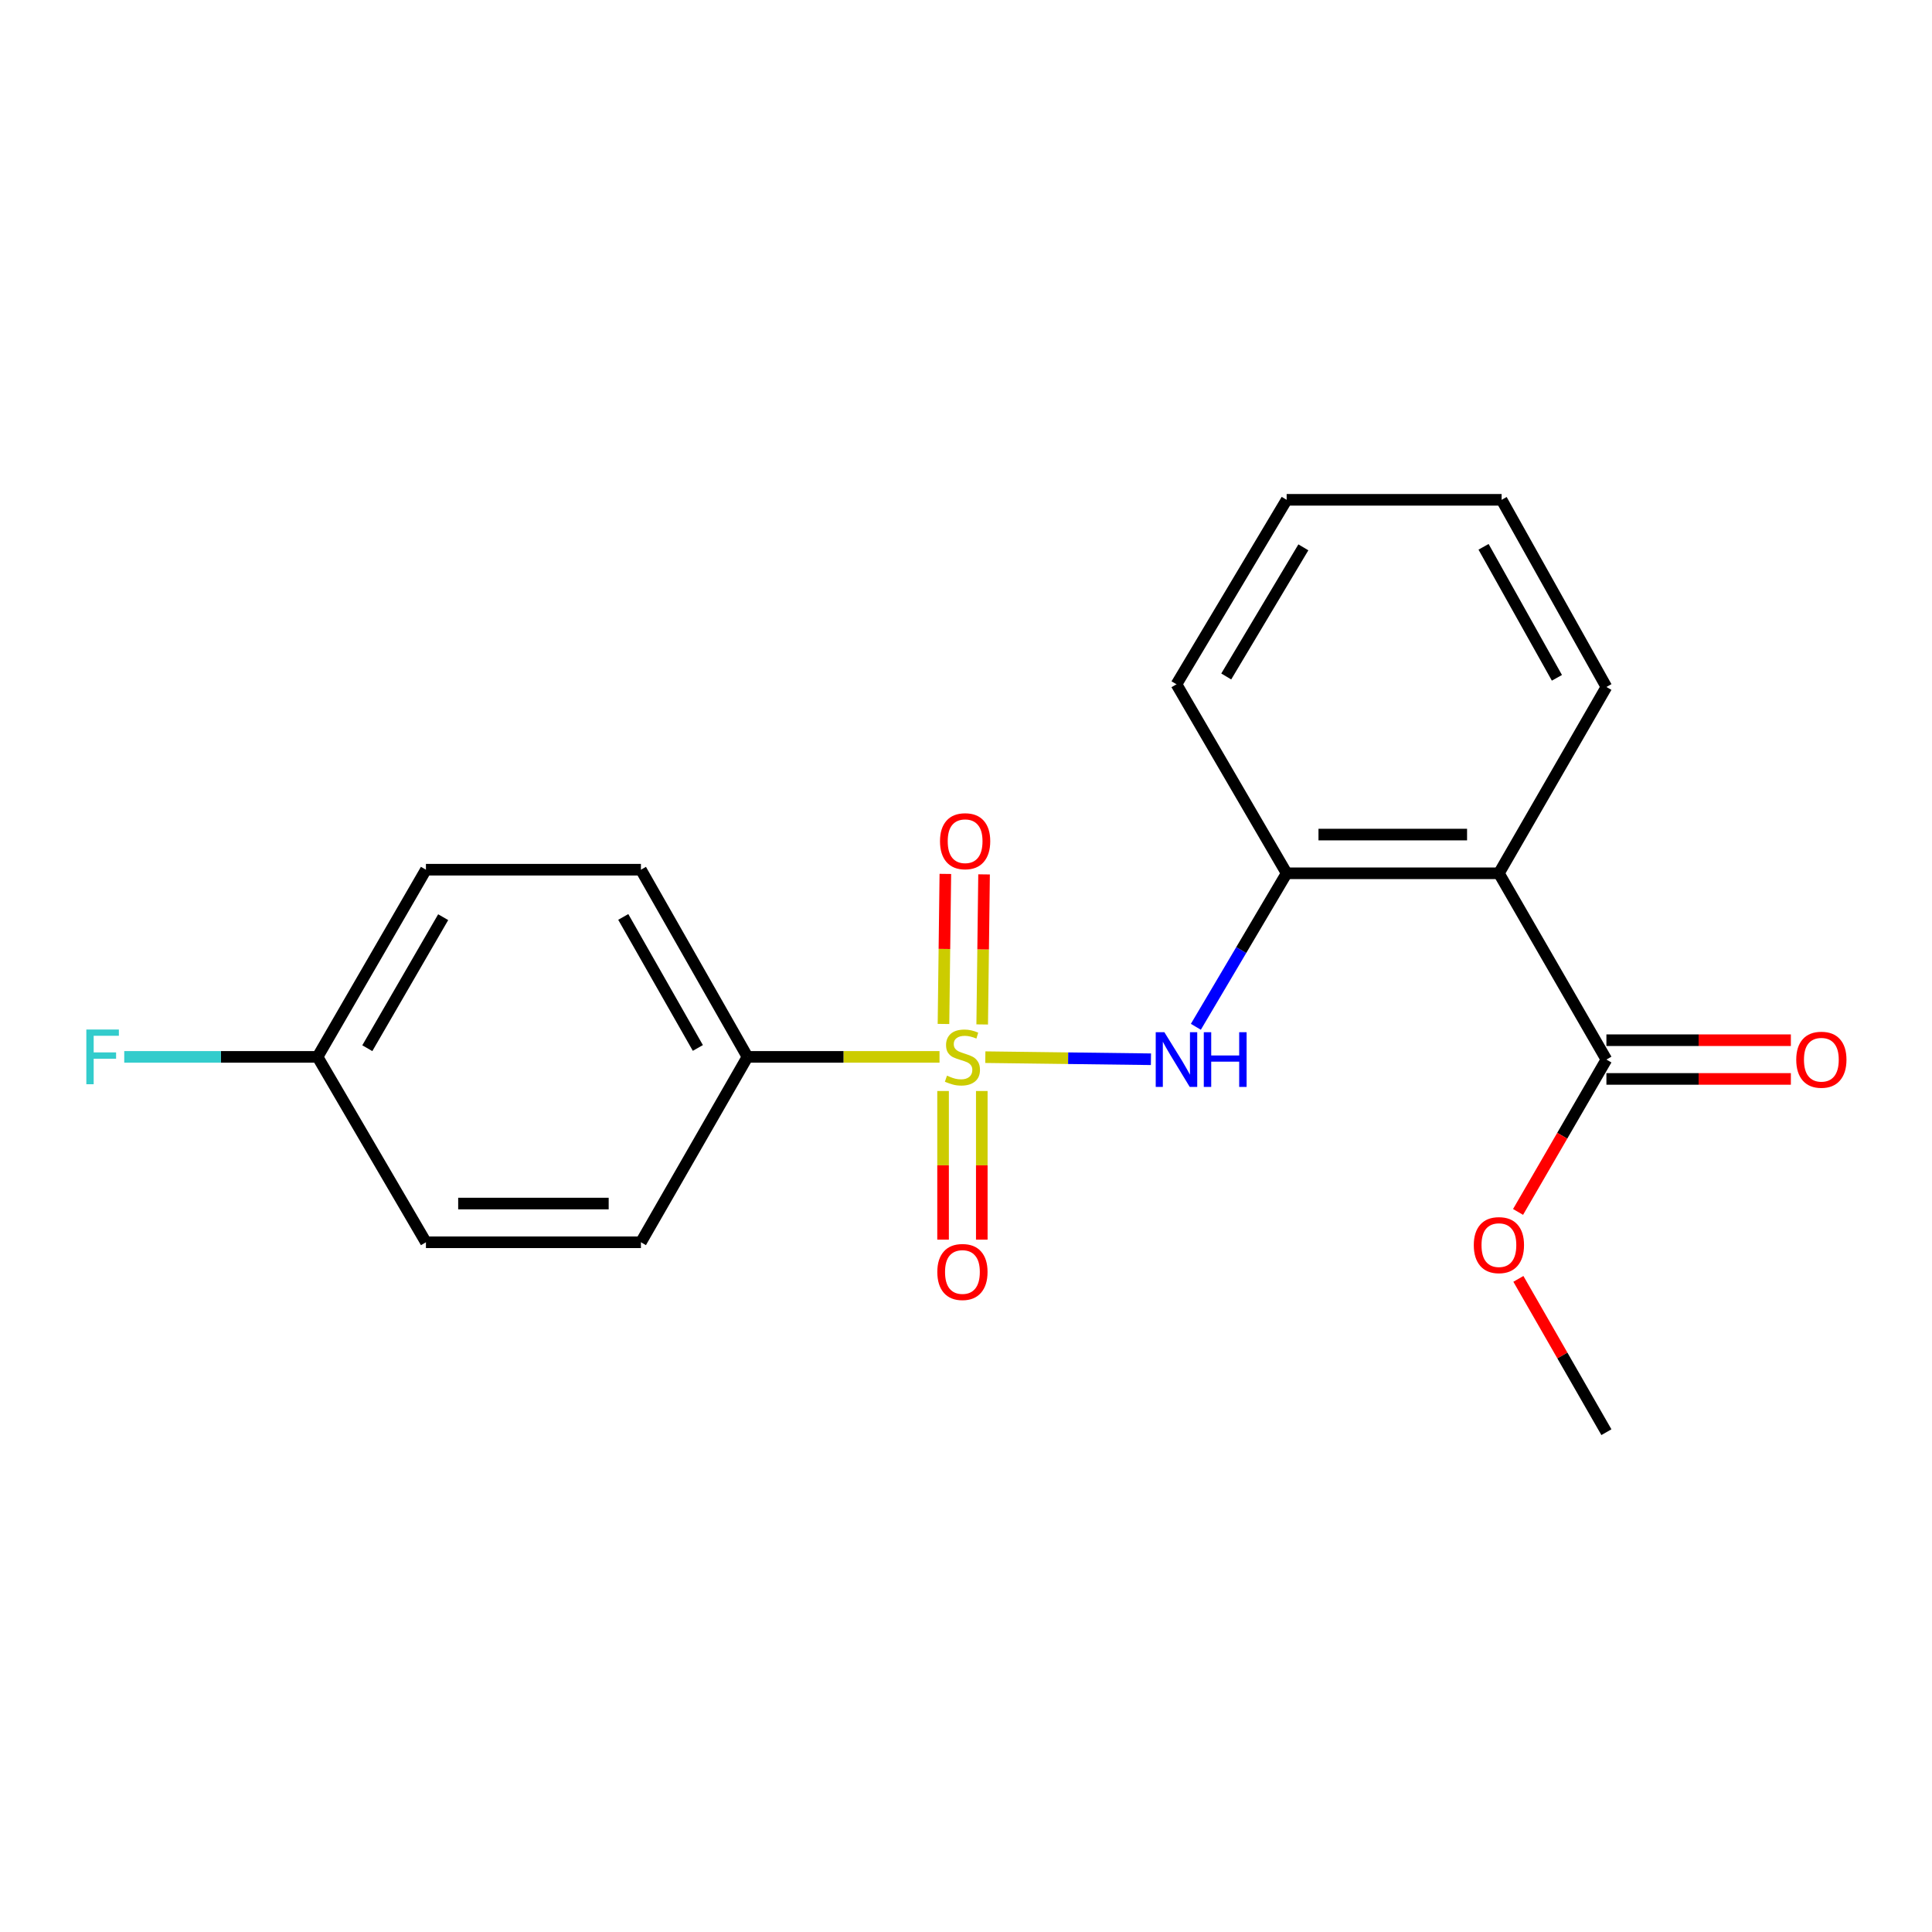 <?xml version='1.0' encoding='iso-8859-1'?>
<svg version='1.1' baseProfile='full'
              xmlns='http://www.w3.org/2000/svg'
                      xmlns:rdkit='http://www.rdkit.org/xml'
                      xmlns:xlink='http://www.w3.org/1999/xlink'
                  xml:space='preserve'
width='1000px' height='1000px' viewBox='0 0 1000 1000'>
<!-- END OF HEADER -->
<rect style='opacity:1.0;fill:#FFFFFF;stroke:none' width='1000' height='1000' x='0' y='0'> </rect>
<path class='bond-0' d='M 510.003,547.188 L 552.865,547.726' style='fill:none;fill-rule:evenodd;stroke:#CCCC00;stroke-width:6px;stroke-linecap:butt;stroke-linejoin:miter;stroke-opacity:1' />
<path class='bond-0' d='M 552.865,547.726 L 595.728,548.264' style='fill:none;fill-rule:evenodd;stroke:#0000FF;stroke-width:6px;stroke-linecap:butt;stroke-linejoin:miter;stroke-opacity:1' />
<path class='bond-4' d='M 486.292,547.039 L 436.594,547.039' style='fill:none;fill-rule:evenodd;stroke:#CCCC00;stroke-width:6px;stroke-linecap:butt;stroke-linejoin:miter;stroke-opacity:1' />
<path class='bond-4' d='M 436.594,547.039 L 386.897,547.039' style='fill:none;fill-rule:evenodd;stroke:#000000;stroke-width:6px;stroke-linecap:butt;stroke-linejoin:miter;stroke-opacity:1' />
<path class='bond-5' d='M 488.133,564.7 L 488.133,603.168' style='fill:none;fill-rule:evenodd;stroke:#CCCC00;stroke-width:6px;stroke-linecap:butt;stroke-linejoin:miter;stroke-opacity:1' />
<path class='bond-5' d='M 488.133,603.168 L 488.133,641.635' style='fill:none;fill-rule:evenodd;stroke:#FF0000;stroke-width:6px;stroke-linecap:butt;stroke-linejoin:miter;stroke-opacity:1' />
<path class='bond-5' d='M 508.173,564.7 L 508.173,603.168' style='fill:none;fill-rule:evenodd;stroke:#CCCC00;stroke-width:6px;stroke-linecap:butt;stroke-linejoin:miter;stroke-opacity:1' />
<path class='bond-5' d='M 508.173,603.168 L 508.173,641.635' style='fill:none;fill-rule:evenodd;stroke:#FF0000;stroke-width:6px;stroke-linecap:butt;stroke-linejoin:miter;stroke-opacity:1' />
<path class='bond-6' d='M 508.383,530.25 L 508.867,491.416' style='fill:none;fill-rule:evenodd;stroke:#CCCC00;stroke-width:6px;stroke-linecap:butt;stroke-linejoin:miter;stroke-opacity:1' />
<path class='bond-6' d='M 508.867,491.416 L 509.35,452.581' style='fill:none;fill-rule:evenodd;stroke:#FF0000;stroke-width:6px;stroke-linecap:butt;stroke-linejoin:miter;stroke-opacity:1' />
<path class='bond-6' d='M 488.344,530.001 L 488.828,491.166' style='fill:none;fill-rule:evenodd;stroke:#CCCC00;stroke-width:6px;stroke-linecap:butt;stroke-linejoin:miter;stroke-opacity:1' />
<path class='bond-6' d='M 488.828,491.166 L 489.312,452.331' style='fill:none;fill-rule:evenodd;stroke:#FF0000;stroke-width:6px;stroke-linecap:butt;stroke-linejoin:miter;stroke-opacity:1' />
<path class='bond-2' d='M 618.973,531.47 L 642.47,491.742' style='fill:none;fill-rule:evenodd;stroke:#0000FF;stroke-width:6px;stroke-linecap:butt;stroke-linejoin:miter;stroke-opacity:1' />
<path class='bond-2' d='M 642.47,491.742 L 665.967,452.015' style='fill:none;fill-rule:evenodd;stroke:#000000;stroke-width:6px;stroke-linecap:butt;stroke-linejoin:miter;stroke-opacity:1' />
<path class='bond-1' d='M 775.832,452.015 L 665.967,452.015' style='fill:none;fill-rule:evenodd;stroke:#000000;stroke-width:6px;stroke-linecap:butt;stroke-linejoin:miter;stroke-opacity:1' />
<path class='bond-1' d='M 759.352,431.975 L 682.447,431.975' style='fill:none;fill-rule:evenodd;stroke:#000000;stroke-width:6px;stroke-linecap:butt;stroke-linejoin:miter;stroke-opacity:1' />
<path class='bond-3' d='M 775.832,452.015 L 831.476,548.43' style='fill:none;fill-rule:evenodd;stroke:#000000;stroke-width:6px;stroke-linecap:butt;stroke-linejoin:miter;stroke-opacity:1' />
<path class='bond-15' d='M 775.832,452.015 L 831.476,355.577' style='fill:none;fill-rule:evenodd;stroke:#000000;stroke-width:6px;stroke-linecap:butt;stroke-linejoin:miter;stroke-opacity:1' />
<path class='bond-16' d='M 665.967,452.015 L 608.942,354.186' style='fill:none;fill-rule:evenodd;stroke:#000000;stroke-width:6px;stroke-linecap:butt;stroke-linejoin:miter;stroke-opacity:1' />
<path class='bond-7' d='M 831.476,558.45 L 879.214,558.45' style='fill:none;fill-rule:evenodd;stroke:#000000;stroke-width:6px;stroke-linecap:butt;stroke-linejoin:miter;stroke-opacity:1' />
<path class='bond-7' d='M 879.214,558.45 L 926.951,558.45' style='fill:none;fill-rule:evenodd;stroke:#FF0000;stroke-width:6px;stroke-linecap:butt;stroke-linejoin:miter;stroke-opacity:1' />
<path class='bond-7' d='M 831.476,538.41 L 879.214,538.41' style='fill:none;fill-rule:evenodd;stroke:#000000;stroke-width:6px;stroke-linecap:butt;stroke-linejoin:miter;stroke-opacity:1' />
<path class='bond-7' d='M 879.214,538.41 L 926.951,538.41' style='fill:none;fill-rule:evenodd;stroke:#FF0000;stroke-width:6px;stroke-linecap:butt;stroke-linejoin:miter;stroke-opacity:1' />
<path class='bond-10' d='M 831.476,548.43 L 808.61,587.863' style='fill:none;fill-rule:evenodd;stroke:#000000;stroke-width:6px;stroke-linecap:butt;stroke-linejoin:miter;stroke-opacity:1' />
<path class='bond-10' d='M 808.61,587.863 L 785.744,627.296' style='fill:none;fill-rule:evenodd;stroke:#FF0000;stroke-width:6px;stroke-linecap:butt;stroke-linejoin:miter;stroke-opacity:1' />
<path class='bond-8' d='M 386.897,547.039 L 331.742,450.156' style='fill:none;fill-rule:evenodd;stroke:#000000;stroke-width:6px;stroke-linecap:butt;stroke-linejoin:miter;stroke-opacity:1' />
<path class='bond-8' d='M 361.208,542.421 L 322.599,474.603' style='fill:none;fill-rule:evenodd;stroke:#000000;stroke-width:6px;stroke-linecap:butt;stroke-linejoin:miter;stroke-opacity:1' />
<path class='bond-9' d='M 386.897,547.039 L 331.742,642.998' style='fill:none;fill-rule:evenodd;stroke:#000000;stroke-width:6px;stroke-linecap:butt;stroke-linejoin:miter;stroke-opacity:1' />
<path class='bond-12' d='M 331.742,450.156 L 220.463,450.156' style='fill:none;fill-rule:evenodd;stroke:#000000;stroke-width:6px;stroke-linecap:butt;stroke-linejoin:miter;stroke-opacity:1' />
<path class='bond-13' d='M 331.742,642.998 L 220.463,642.998' style='fill:none;fill-rule:evenodd;stroke:#000000;stroke-width:6px;stroke-linecap:butt;stroke-linejoin:miter;stroke-opacity:1' />
<path class='bond-13' d='M 315.05,622.957 L 237.155,622.957' style='fill:none;fill-rule:evenodd;stroke:#000000;stroke-width:6px;stroke-linecap:butt;stroke-linejoin:miter;stroke-opacity:1' />
<path class='bond-17' d='M 785.911,661.943 L 808.694,701.619' style='fill:none;fill-rule:evenodd;stroke:#FF0000;stroke-width:6px;stroke-linecap:butt;stroke-linejoin:miter;stroke-opacity:1' />
<path class='bond-17' d='M 808.694,701.619 L 831.476,741.295' style='fill:none;fill-rule:evenodd;stroke:#000000;stroke-width:6px;stroke-linecap:butt;stroke-linejoin:miter;stroke-opacity:1' />
<path class='bond-11' d='M 164.362,547.039 L 220.463,642.998' style='fill:none;fill-rule:evenodd;stroke:#000000;stroke-width:6px;stroke-linecap:butt;stroke-linejoin:miter;stroke-opacity:1' />
<path class='bond-14' d='M 164.362,547.039 L 114.334,547.039' style='fill:none;fill-rule:evenodd;stroke:#000000;stroke-width:6px;stroke-linecap:butt;stroke-linejoin:miter;stroke-opacity:1' />
<path class='bond-14' d='M 114.334,547.039 L 64.307,547.039' style='fill:none;fill-rule:evenodd;stroke:#33CCCC;stroke-width:6px;stroke-linecap:butt;stroke-linejoin:miter;stroke-opacity:1' />
<path class='bond-20' d='M 164.362,547.039 L 220.463,450.156' style='fill:none;fill-rule:evenodd;stroke:#000000;stroke-width:6px;stroke-linecap:butt;stroke-linejoin:miter;stroke-opacity:1' />
<path class='bond-20' d='M 190.12,542.549 L 229.39,474.73' style='fill:none;fill-rule:evenodd;stroke:#000000;stroke-width:6px;stroke-linecap:butt;stroke-linejoin:miter;stroke-opacity:1' />
<path class='bond-21' d='M 831.476,355.577 L 777.234,258.705' style='fill:none;fill-rule:evenodd;stroke:#000000;stroke-width:6px;stroke-linecap:butt;stroke-linejoin:miter;stroke-opacity:1' />
<path class='bond-21' d='M 805.854,350.837 L 767.885,283.027' style='fill:none;fill-rule:evenodd;stroke:#000000;stroke-width:6px;stroke-linecap:butt;stroke-linejoin:miter;stroke-opacity:1' />
<path class='bond-19' d='M 608.942,354.186 L 665.967,258.705' style='fill:none;fill-rule:evenodd;stroke:#000000;stroke-width:6px;stroke-linecap:butt;stroke-linejoin:miter;stroke-opacity:1' />
<path class='bond-19' d='M 634.701,350.139 L 674.618,283.303' style='fill:none;fill-rule:evenodd;stroke:#000000;stroke-width:6px;stroke-linecap:butt;stroke-linejoin:miter;stroke-opacity:1' />
<path class='bond-18' d='M 777.234,258.705 L 665.967,258.705' style='fill:none;fill-rule:evenodd;stroke:#000000;stroke-width:6px;stroke-linecap:butt;stroke-linejoin:miter;stroke-opacity:1' />
<path  class='atom-0' d='M 490.153 556.759
Q 490.473 556.879, 491.793 557.439
Q 493.113 557.999, 494.553 558.359
Q 496.033 558.679, 497.473 558.679
Q 500.153 558.679, 501.713 557.399
Q 503.273 556.079, 503.273 553.799
Q 503.273 552.239, 502.473 551.279
Q 501.713 550.319, 500.513 549.799
Q 499.313 549.279, 497.313 548.679
Q 494.793 547.919, 493.273 547.199
Q 491.793 546.479, 490.713 544.959
Q 489.673 543.439, 489.673 540.879
Q 489.673 537.319, 492.073 535.119
Q 494.513 532.919, 499.313 532.919
Q 502.593 532.919, 506.313 534.479
L 505.393 537.559
Q 501.993 536.159, 499.433 536.159
Q 496.673 536.159, 495.153 537.319
Q 493.633 538.439, 493.673 540.399
Q 493.673 541.919, 494.433 542.839
Q 495.233 543.759, 496.353 544.279
Q 497.513 544.799, 499.433 545.399
Q 501.993 546.199, 503.513 546.999
Q 505.033 547.799, 506.113 549.439
Q 507.233 551.039, 507.233 553.799
Q 507.233 557.719, 504.593 559.839
Q 501.993 561.919, 497.633 561.919
Q 495.113 561.919, 493.193 561.359
Q 491.313 560.839, 489.073 559.919
L 490.153 556.759
' fill='#CCCC00'/>
<path  class='atom-1' d='M 602.682 534.27
L 611.962 549.27
Q 612.882 550.75, 614.362 553.43
Q 615.842 556.11, 615.922 556.27
L 615.922 534.27
L 619.682 534.27
L 619.682 562.59
L 615.802 562.59
L 605.842 546.19
Q 604.682 544.27, 603.442 542.07
Q 602.242 539.87, 601.882 539.19
L 601.882 562.59
L 598.202 562.59
L 598.202 534.27
L 602.682 534.27
' fill='#0000FF'/>
<path  class='atom-1' d='M 623.082 534.27
L 626.922 534.27
L 626.922 546.31
L 641.402 546.31
L 641.402 534.27
L 645.242 534.27
L 645.242 562.59
L 641.402 562.59
L 641.402 549.51
L 626.922 549.51
L 626.922 562.59
L 623.082 562.59
L 623.082 534.27
' fill='#0000FF'/>
<path  class='atom-6' d='M 485.153 658.375
Q 485.153 651.575, 488.513 647.775
Q 491.873 643.975, 498.153 643.975
Q 504.433 643.975, 507.793 647.775
Q 511.153 651.575, 511.153 658.375
Q 511.153 665.255, 507.753 669.175
Q 504.353 673.055, 498.153 673.055
Q 491.913 673.055, 488.513 669.175
Q 485.153 665.295, 485.153 658.375
M 498.153 669.855
Q 502.473 669.855, 504.793 666.975
Q 507.153 664.055, 507.153 658.375
Q 507.153 652.815, 504.793 650.015
Q 502.473 647.175, 498.153 647.175
Q 493.833 647.175, 491.473 649.975
Q 489.153 652.775, 489.153 658.375
Q 489.153 664.095, 491.473 666.975
Q 493.833 669.855, 498.153 669.855
' fill='#FF0000'/>
<path  class='atom-7' d='M 486.545 435.406
Q 486.545 428.606, 489.905 424.806
Q 493.265 421.006, 499.545 421.006
Q 505.825 421.006, 509.185 424.806
Q 512.545 428.606, 512.545 435.406
Q 512.545 442.286, 509.145 446.206
Q 505.745 450.086, 499.545 450.086
Q 493.305 450.086, 489.905 446.206
Q 486.545 442.326, 486.545 435.406
M 499.545 446.886
Q 503.865 446.886, 506.185 444.006
Q 508.545 441.086, 508.545 435.406
Q 508.545 429.846, 506.185 427.046
Q 503.865 424.206, 499.545 424.206
Q 495.225 424.206, 492.865 427.006
Q 490.545 429.806, 490.545 435.406
Q 490.545 441.126, 492.865 444.006
Q 495.225 446.886, 499.545 446.886
' fill='#FF0000'/>
<path  class='atom-8' d='M 929.733 548.51
Q 929.733 541.71, 933.093 537.91
Q 936.453 534.11, 942.733 534.11
Q 949.013 534.11, 952.373 537.91
Q 955.733 541.71, 955.733 548.51
Q 955.733 555.39, 952.333 559.31
Q 948.933 563.19, 942.733 563.19
Q 936.493 563.19, 933.093 559.31
Q 929.733 555.43, 929.733 548.51
M 942.733 559.99
Q 947.053 559.99, 949.373 557.11
Q 951.733 554.19, 951.733 548.51
Q 951.733 542.95, 949.373 540.15
Q 947.053 537.31, 942.733 537.31
Q 938.413 537.31, 936.053 540.11
Q 933.733 542.91, 933.733 548.51
Q 933.733 554.23, 936.053 557.11
Q 938.413 559.99, 942.733 559.99
' fill='#FF0000'/>
<path  class='atom-11' d='M 762.832 644.469
Q 762.832 637.669, 766.192 633.869
Q 769.552 630.069, 775.832 630.069
Q 782.112 630.069, 785.472 633.869
Q 788.832 637.669, 788.832 644.469
Q 788.832 651.349, 785.432 655.269
Q 782.032 659.149, 775.832 659.149
Q 769.592 659.149, 766.192 655.269
Q 762.832 651.389, 762.832 644.469
M 775.832 655.949
Q 780.152 655.949, 782.472 653.069
Q 784.832 650.149, 784.832 644.469
Q 784.832 638.909, 782.472 636.109
Q 780.152 633.269, 775.832 633.269
Q 771.512 633.269, 769.152 636.069
Q 766.832 638.869, 766.832 644.469
Q 766.832 650.189, 769.152 653.069
Q 771.512 655.949, 775.832 655.949
' fill='#FF0000'/>
<path  class='atom-15' d='M 44.686 532.879
L 61.526 532.879
L 61.526 536.119
L 48.486 536.119
L 48.486 544.719
L 60.086 544.719
L 60.086 547.999
L 48.486 547.999
L 48.486 561.199
L 44.686 561.199
L 44.686 532.879
' fill='#33CCCC'/>
</svg>
